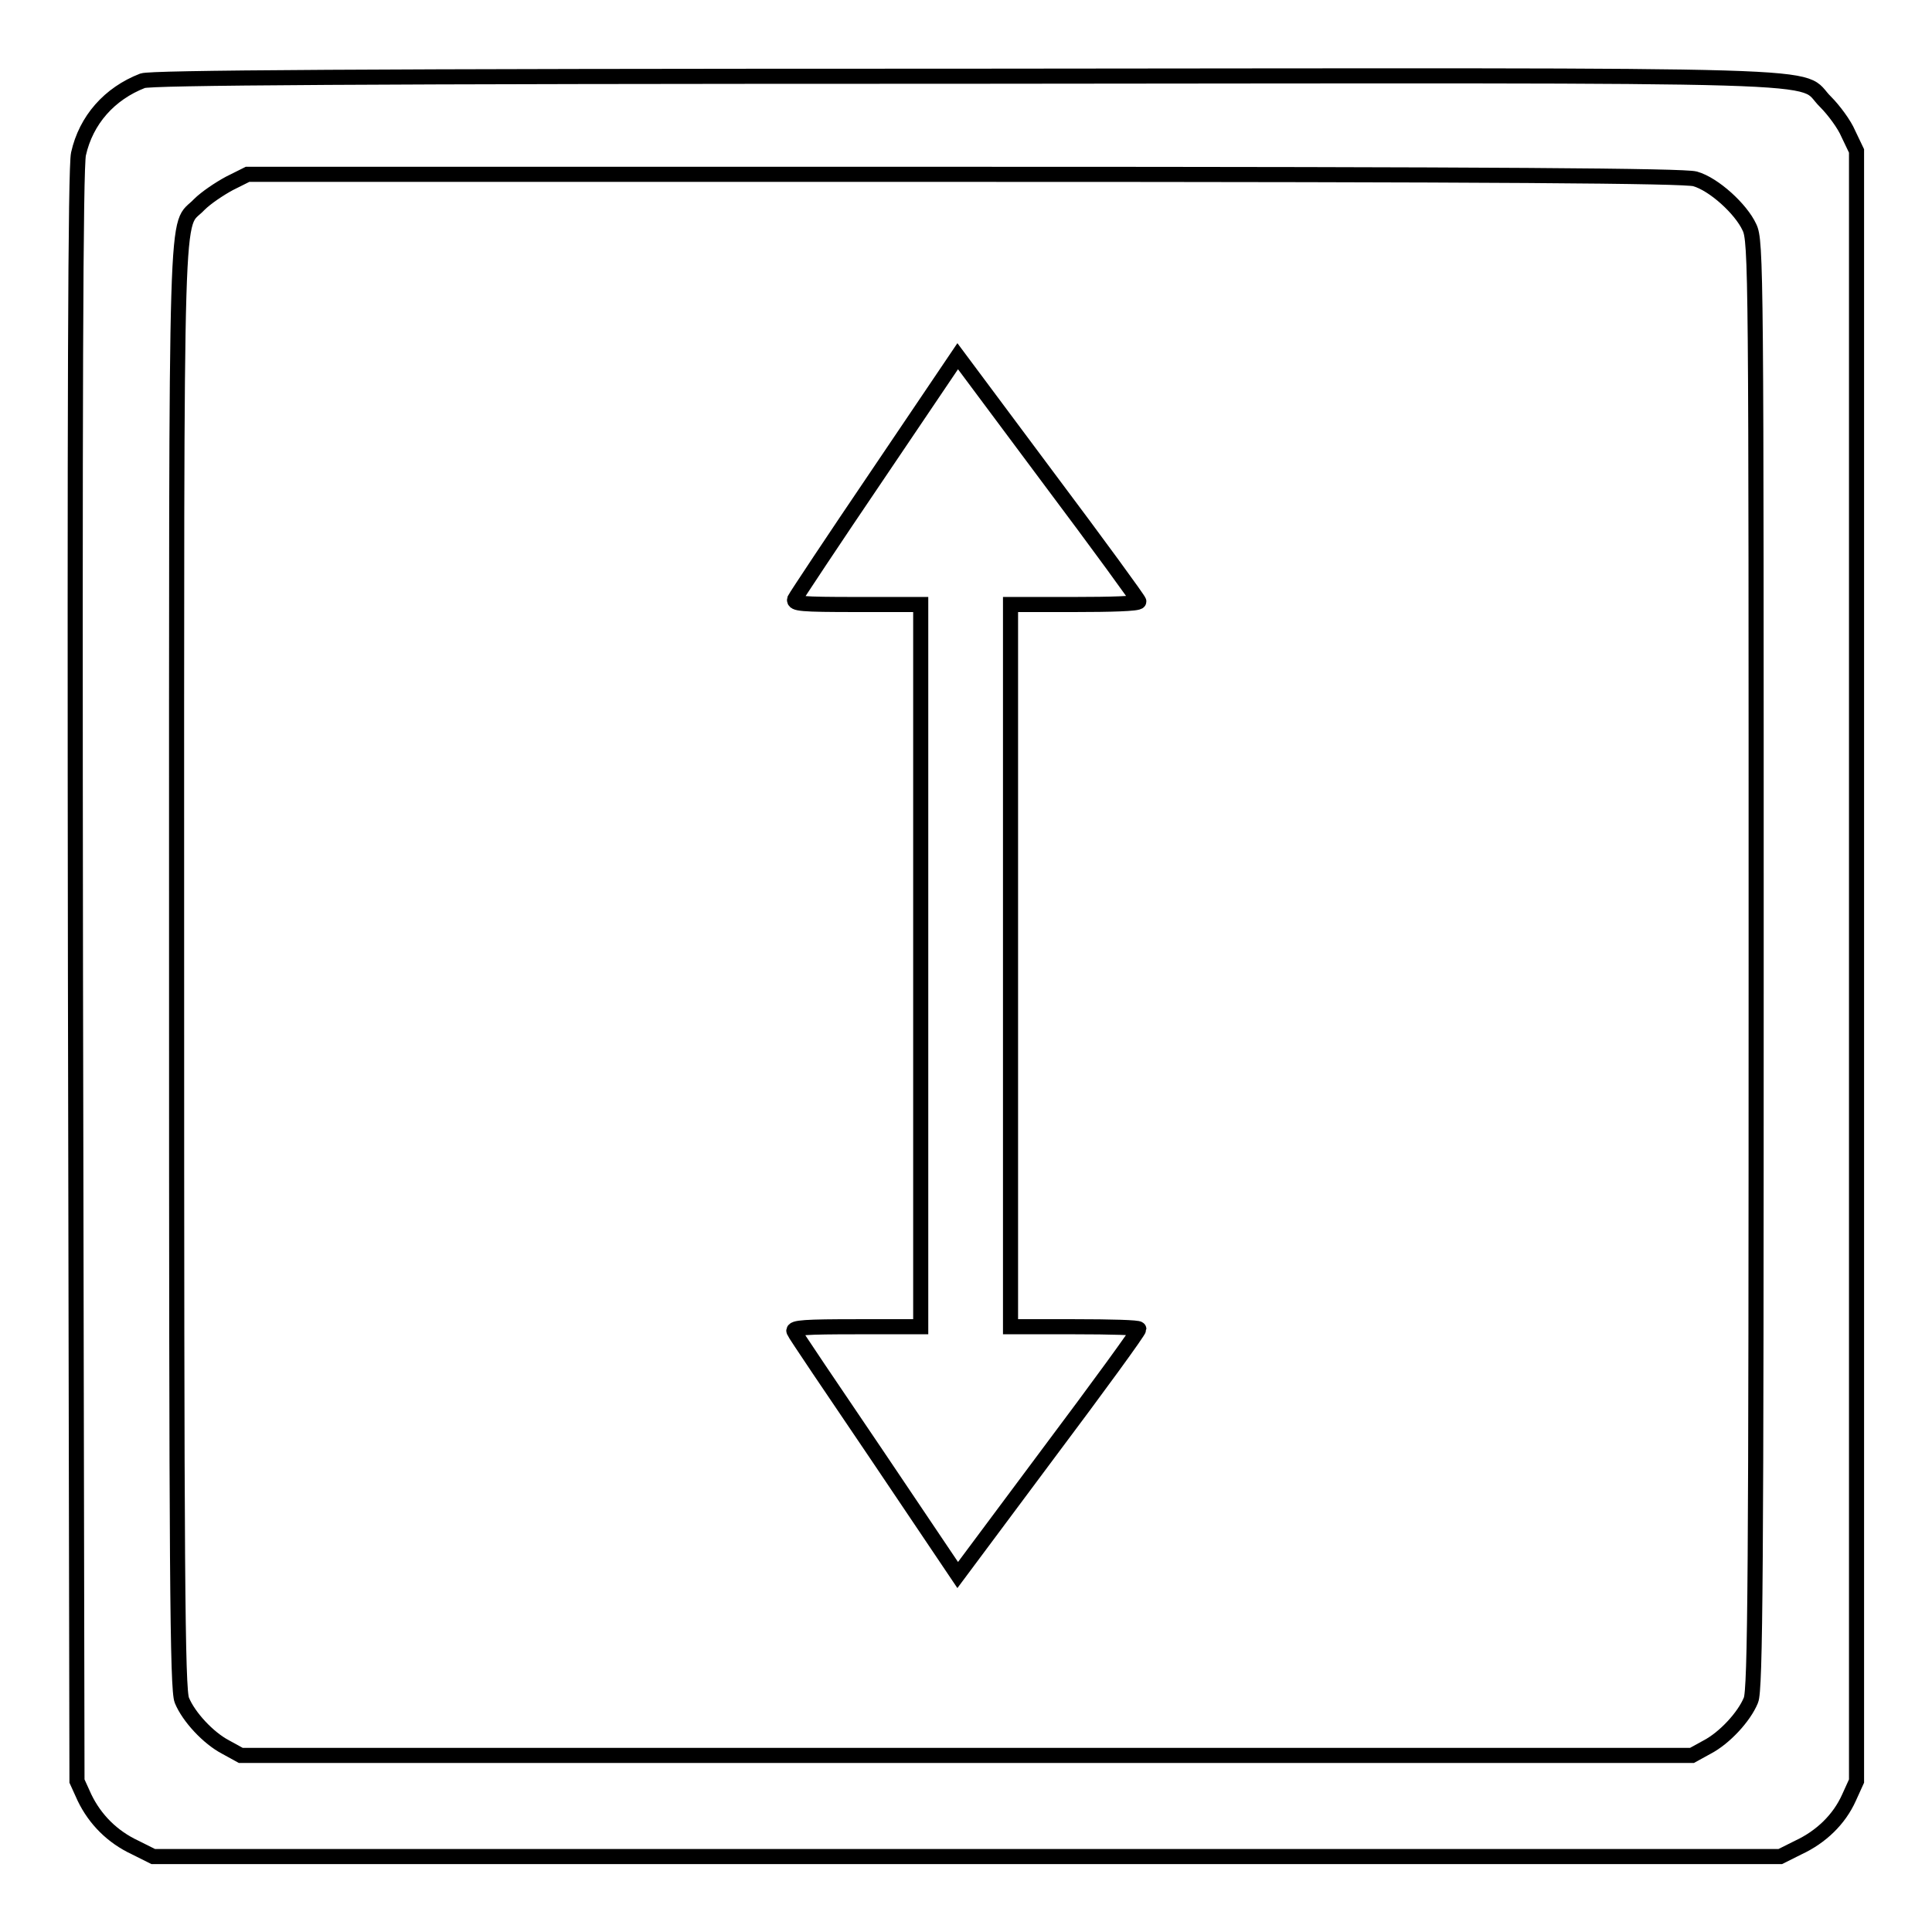 <?xml version="1.0" encoding="utf-8"?>
<!-- Svg Vector Icons : http://www.onlinewebfonts.com/icon -->
<!DOCTYPE svg PUBLIC "-//W3C//DTD SVG 1.1//EN" "http://www.w3.org/Graphics/SVG/1.1/DTD/svg11.dtd">
<svg version="1.1" xmlns="http://www.w3.org/2000/svg" xmlns:xlink="http://www.w3.org/1999/xlink" x="0px" y="0px" viewBox="0 0 256 256" enable-background="new 0 0 256 256" xml:space="preserve">
<g><g><g><path stroke-width="2" fill-opacity="0" stroke="#000000"  d="M18.9,10.7c-4.4,1.7-7.5,5.2-8.5,9.7C10,22.2,9.9,52.9,10,129.4L10.2,236l1,2.2c1.4,2.9,3.7,5.2,6.7,6.6l2.4,1.2h107.8h107.8l2.4-1.2c3-1.4,5.4-3.7,6.7-6.6l1-2.2V128V20l-1.1-2.3c-0.5-1.2-1.9-3.1-3-4.2c-3.9-3.8,6.1-3.5-114-3.4C46.8,10.1,20,10.3,18.9,10.7z M224.6,23.7c2.5,0.7,6.1,4,7.2,6.4c0.9,1.8,0.9,5.8,0.9,97.8c0,80.2-0.1,96.1-0.7,97.4c-0.9,2.2-3.5,5-5.8,6.2l-2,1.1h-96.2H31.9l-2-1.1c-2.3-1.2-4.9-4-5.8-6.2c-0.6-1.4-0.7-17.2-0.7-97.3c0-105.7-0.2-97.5,3-100.9c0.9-0.9,2.7-2.1,4-2.8l2.4-1.2h94.9C199.1,23.1,223.1,23.3,224.6,23.7z"/><path stroke-width="2" fill-opacity="0" stroke="#000000"  d="M116.3,62.9c-5.9,8.7-10.8,16.1-11,16.5c-0.2,0.6,0.8,0.7,8.2,0.7h8.5V128v47.8h-8.5c-6.7,0-8.5,0.1-8.3,0.6c0.1,0.3,5.1,7.7,11,16.4l10.7,15.9l12-16.1c6.6-8.8,12-16.2,12-16.5c0-0.2-3.8-0.3-8.5-0.3h-8.5V128V80.1h8.5c4.6,0,8.5-0.1,8.5-0.4c0-0.2-5.4-7.6-12-16.4l-12-16.1L116.3,62.9z"/></g></g></g>
</svg>
